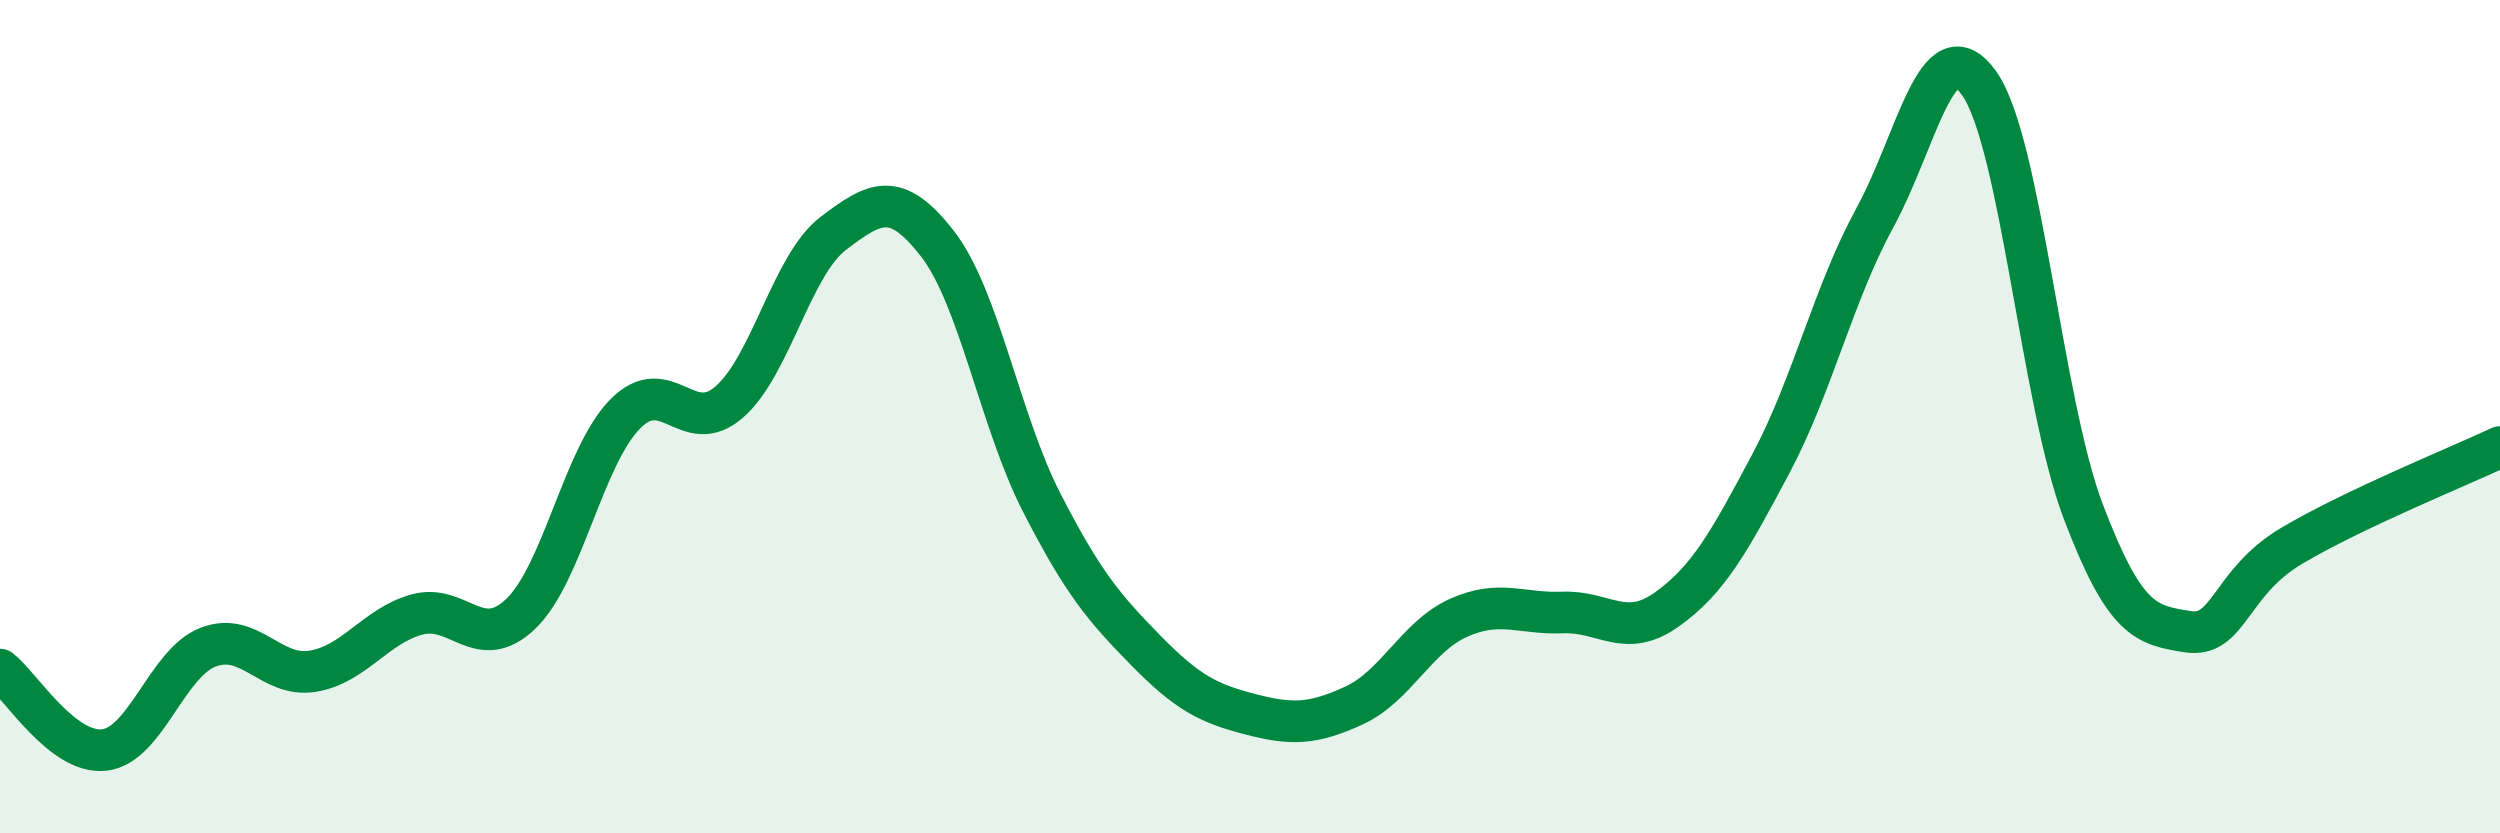 
    <svg width="60" height="20" viewBox="0 0 60 20" xmlns="http://www.w3.org/2000/svg">
      <path
        d="M 0,16.07 C 0.5,16.46 1.5,18.11 2.5,18 C 3.5,17.89 4,15.91 5,15.53 C 6,15.15 6.5,16.27 7.5,16.11 C 8.5,15.95 9,15.03 10,14.75 C 11,14.47 11.5,15.69 12.5,14.73 C 13.5,13.77 14,10.96 15,9.94 C 16,8.92 16.5,10.52 17.5,9.65 C 18.5,8.78 19,6.36 20,5.6 C 21,4.84 21.5,4.56 22.5,5.85 C 23.5,7.14 24,10.11 25,12.06 C 26,14.01 26.5,14.59 27.5,15.61 C 28.5,16.63 29,16.88 30,17.14 C 31,17.4 31.5,17.39 32.5,16.93 C 33.5,16.47 34,15.28 35,14.83 C 36,14.38 36.5,14.74 37.5,14.7 C 38.5,14.66 39,15.34 40,14.63 C 41,13.92 41.5,13.01 42.5,11.13 C 43.5,9.25 44,7.05 45,5.22 C 46,3.39 46.5,0.59 47.5,2 C 48.5,3.41 49,9.65 50,12.28 C 51,14.91 51.5,15 52.5,15.16 C 53.5,15.32 53.5,13.99 55,13.1 C 56.5,12.21 59,11.2 60,10.73L60 20L0 20Z"
        fill="#008740"
        opacity="0.1"
        stroke-linecap="round"
        stroke-linejoin="round"
      />
      <path
        d="M 0,16.07 C 0.5,16.46 1.5,18.11 2.5,18 C 3.5,17.89 4,15.91 5,15.53 C 6,15.15 6.5,16.27 7.5,16.11 C 8.5,15.95 9,15.03 10,14.75 C 11,14.47 11.5,15.69 12.5,14.73 C 13.5,13.77 14,10.96 15,9.94 C 16,8.92 16.5,10.52 17.5,9.65 C 18.5,8.78 19,6.36 20,5.6 C 21,4.84 21.5,4.56 22.5,5.85 C 23.5,7.14 24,10.11 25,12.06 C 26,14.01 26.5,14.59 27.5,15.61 C 28.5,16.63 29,16.88 30,17.14 C 31,17.4 31.5,17.39 32.5,16.93 C 33.5,16.47 34,15.28 35,14.83 C 36,14.38 36.5,14.74 37.5,14.7 C 38.5,14.66 39,15.34 40,14.63 C 41,13.92 41.5,13.01 42.5,11.13 C 43.5,9.25 44,7.05 45,5.22 C 46,3.39 46.5,0.59 47.5,2 C 48.5,3.41 49,9.65 50,12.28 C 51,14.91 51.5,15 52.5,15.16 C 53.5,15.32 53.5,13.99 55,13.1 C 56.5,12.21 59,11.2 60,10.73"
        stroke="#008740"
        stroke-width="1"
        fill="none"
        stroke-linecap="round"
        stroke-linejoin="round"
      />
    </svg>
  